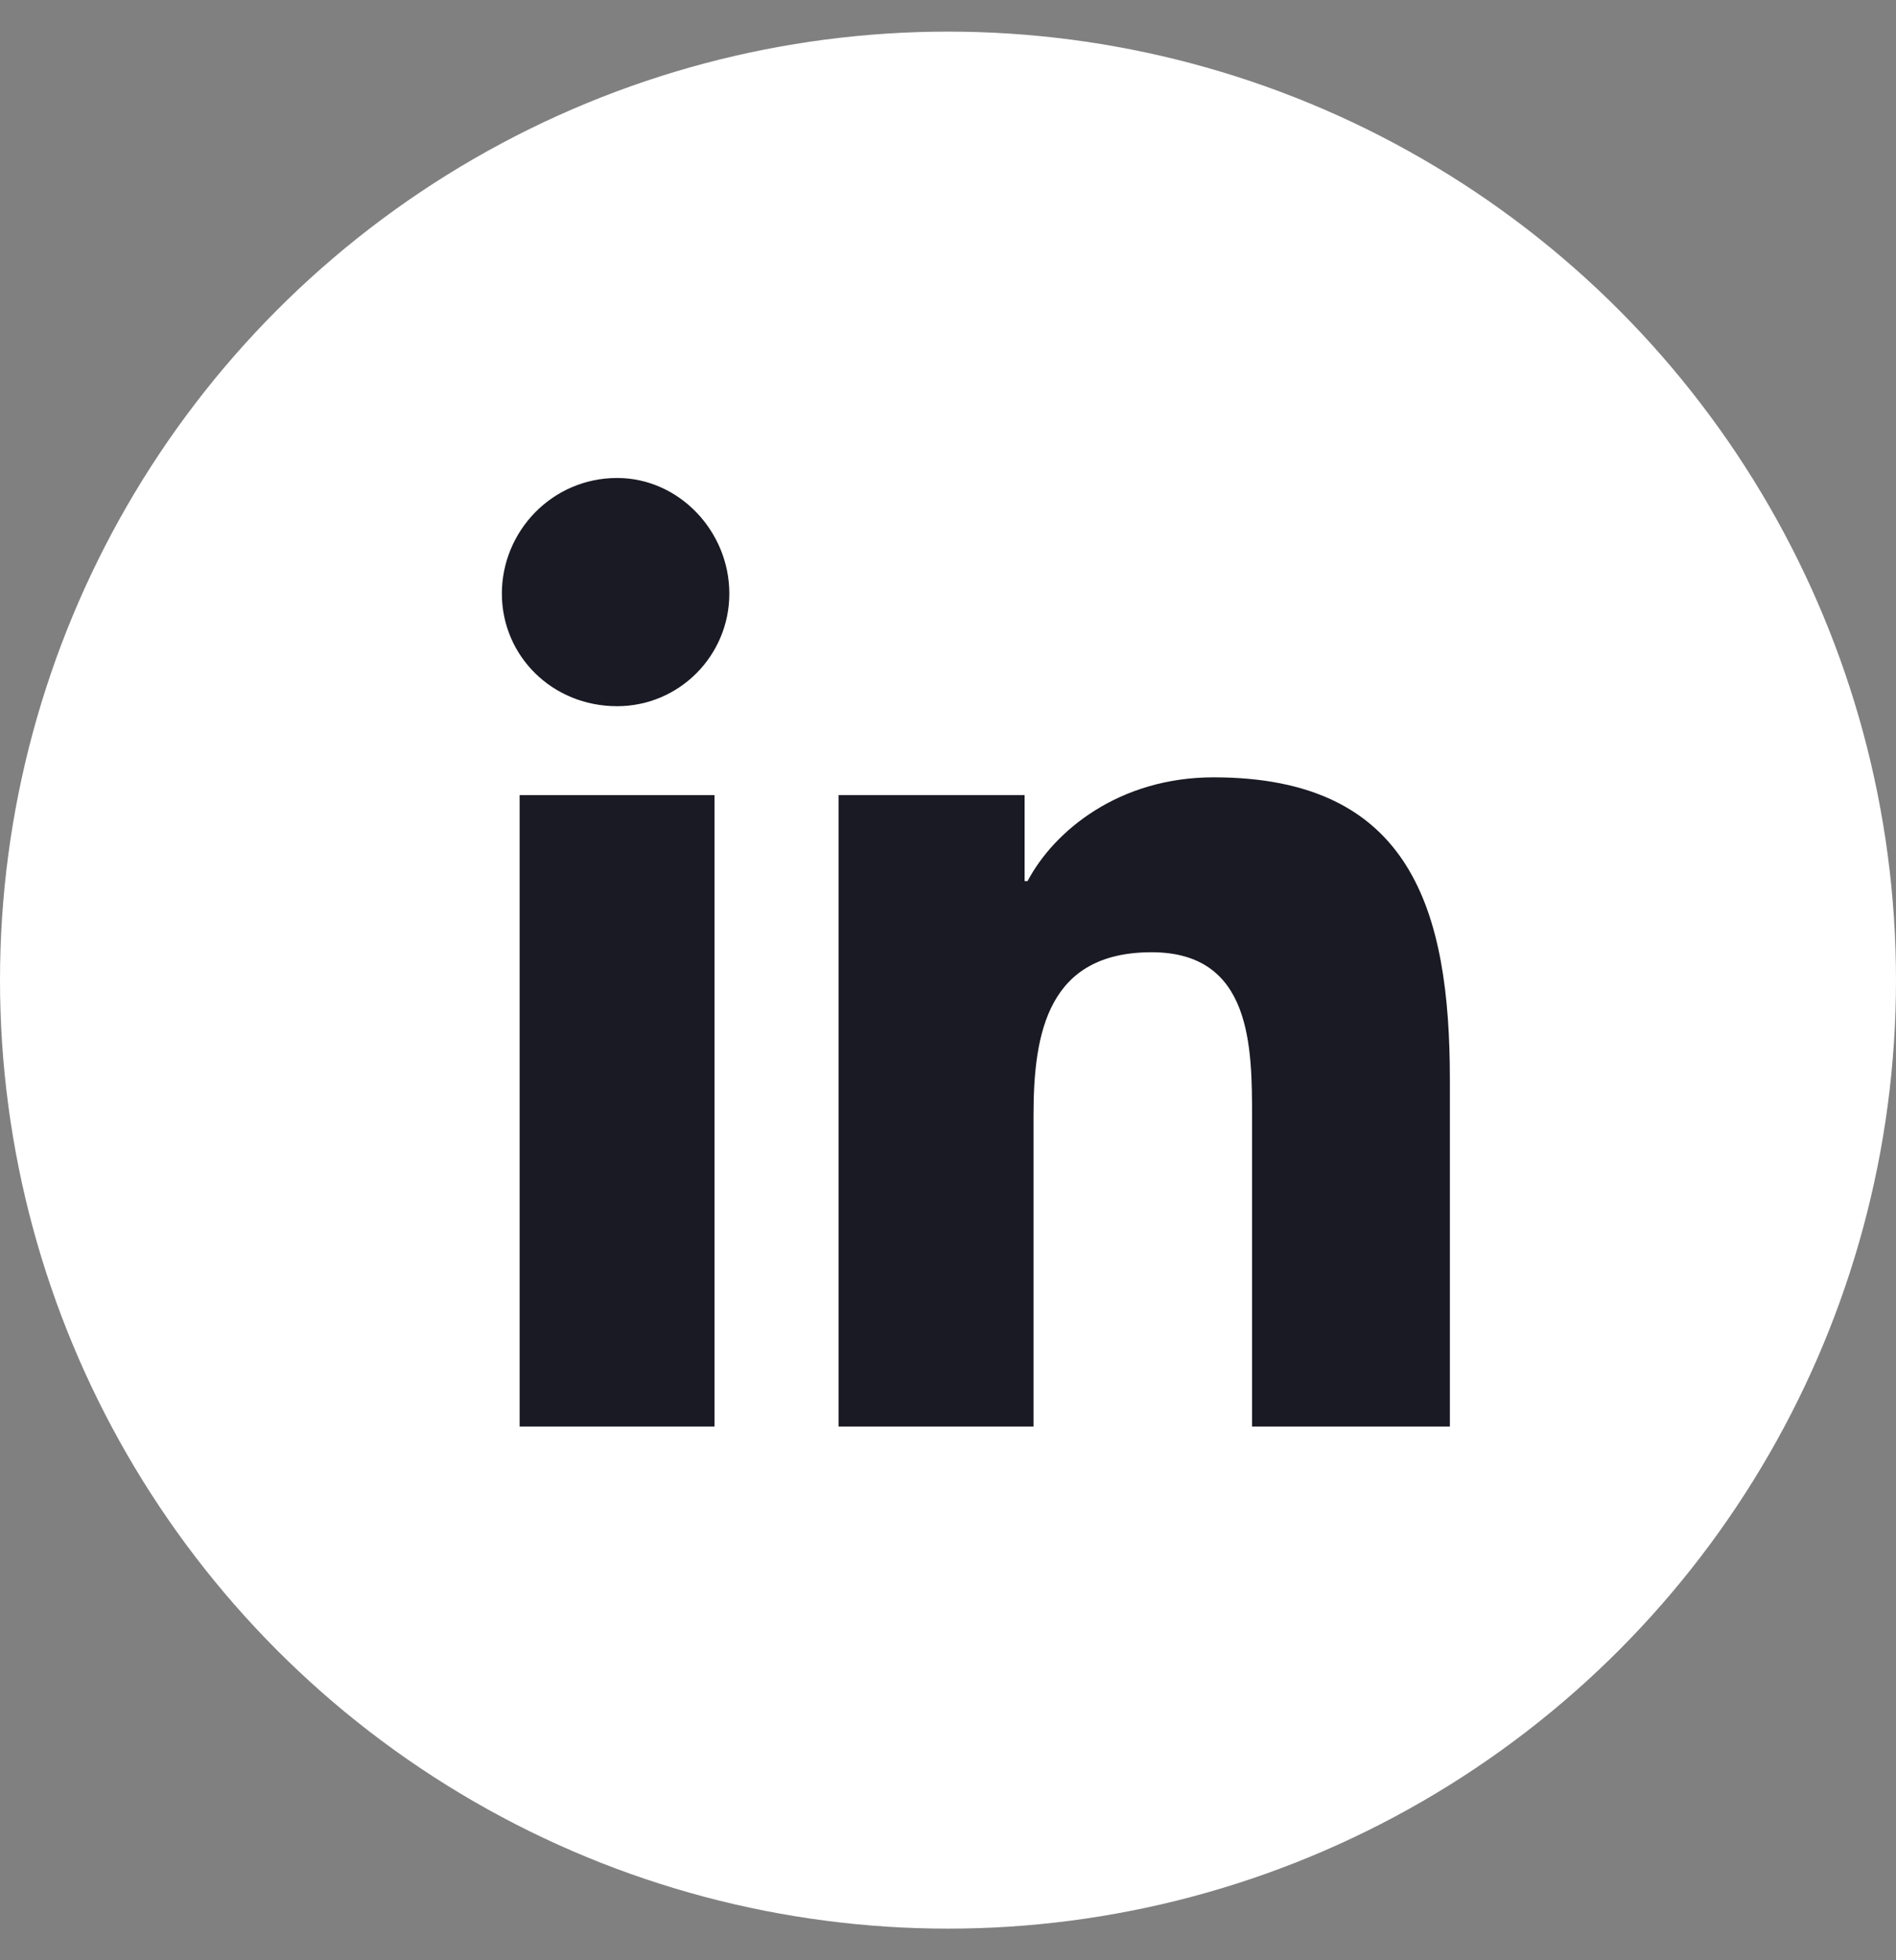 <svg width="30" height="31" viewBox="0 0 30 31" fill="none" xmlns="http://www.w3.org/2000/svg">
<rect x="0" y="0" width="30" height="31" fill="#808080" stroke="none"/>
<circle cx="15" cy="15.5" r="15" fill="white"/>
<path d="M8.222 22.559H11.306V12.574H8.222V22.559Z" fill="#191A23"/>
<path d="M7.941 9.387C7.941 10.371 8.736 11.168 9.764 11.168C10.745 11.168 11.54 10.371 11.54 9.387C11.54 8.402 10.745 7.559 9.764 7.559C8.736 7.559 7.941 8.402 7.941 9.387Z" fill="#191A23"/>
<path d="M19.811 22.559H22.941V17.074C22.941 14.402 22.334 12.293 19.203 12.293C17.708 12.293 16.68 13.137 16.259 13.934H16.212V12.574H13.268V22.559H16.353V17.637C16.353 16.324 16.586 15.059 18.222 15.059C19.811 15.059 19.811 16.559 19.811 17.684V22.559Z" fill="#191A23"/>
</svg>
